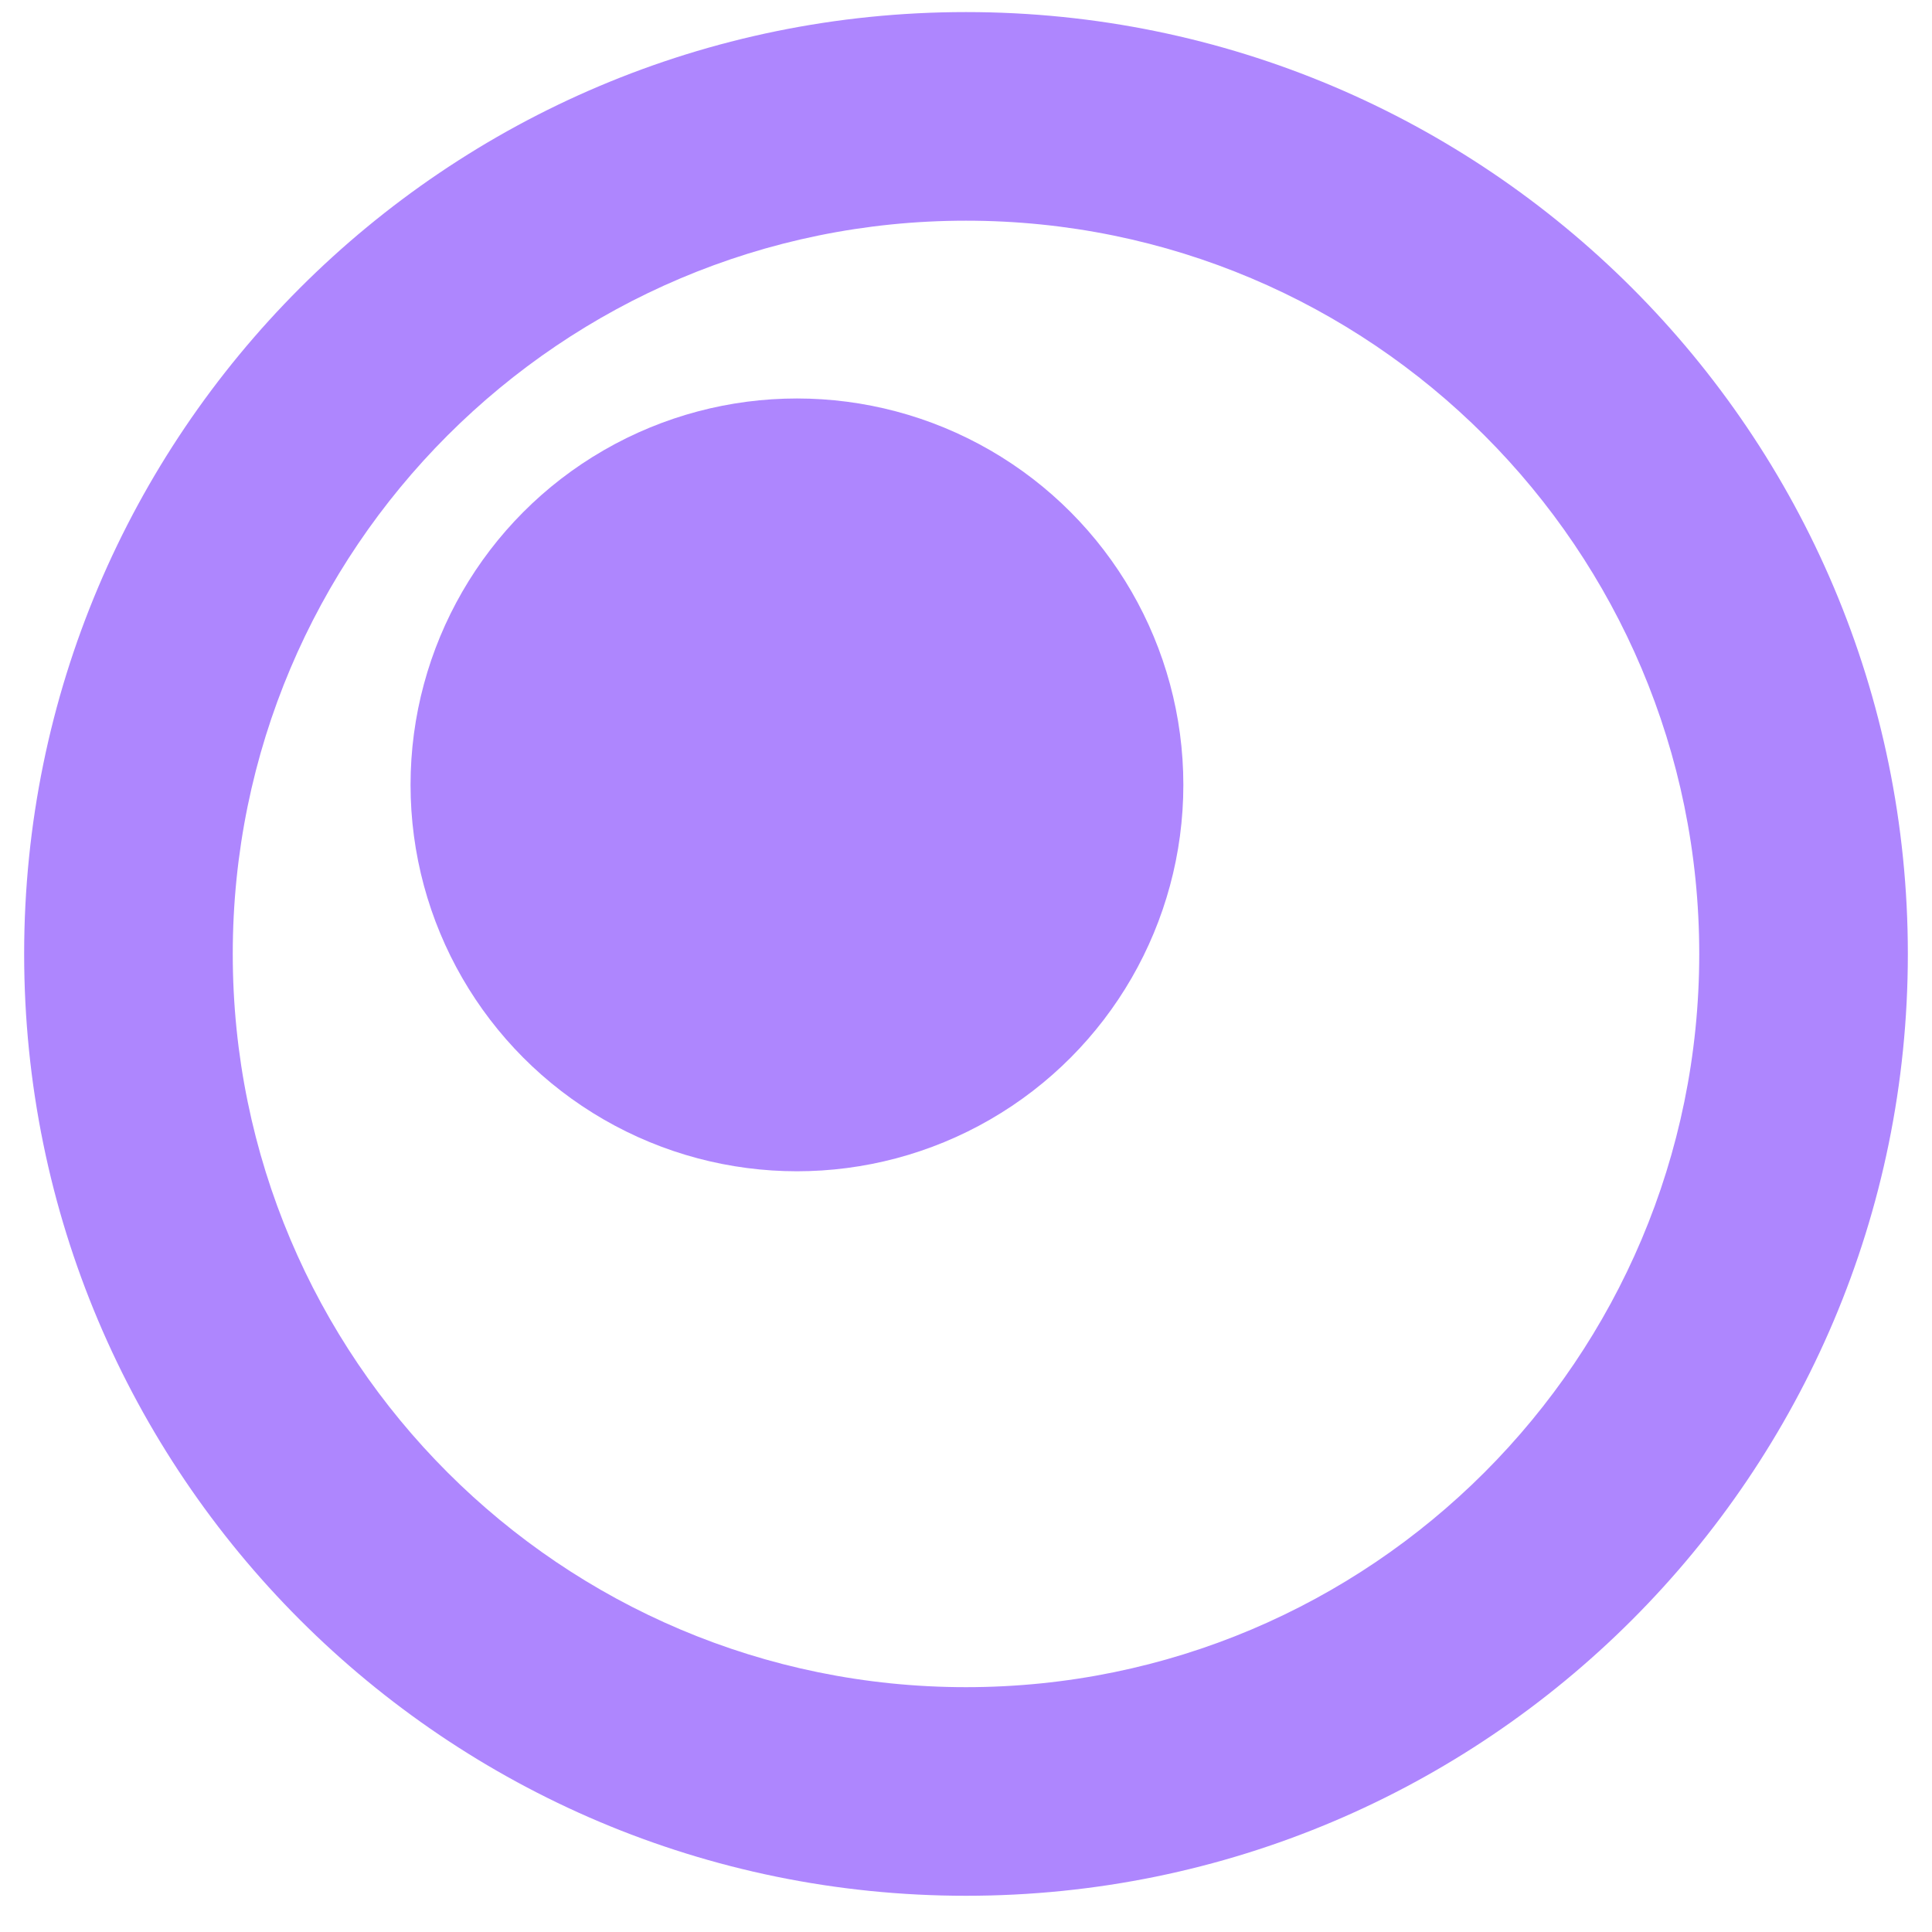 <svg width="40" height="40" viewBox="0 0 40 40" fill="none" xmlns="http://www.w3.org/2000/svg">
<circle cx="16.5" cy="16.25" r="8" fill="#AE86FE"/>
<path d="M39.5 19.75C39.5 30.52 30.77 39.25 20 39.25C9.23 39.25 0.5 30.52 0.5 19.75C0.5 8.98 9.23 0.25 20 0.25C30.77 0.25 39.5 8.98 39.5 19.75ZM4.819 19.75C4.819 28.134 11.616 34.931 20 34.931C28.384 34.931 35.181 28.134 35.181 19.75C35.181 11.366 28.384 4.569 20 4.569C11.616 4.569 4.819 11.366 4.819 19.75Z" fill="#AE86FE"/>
</svg>
